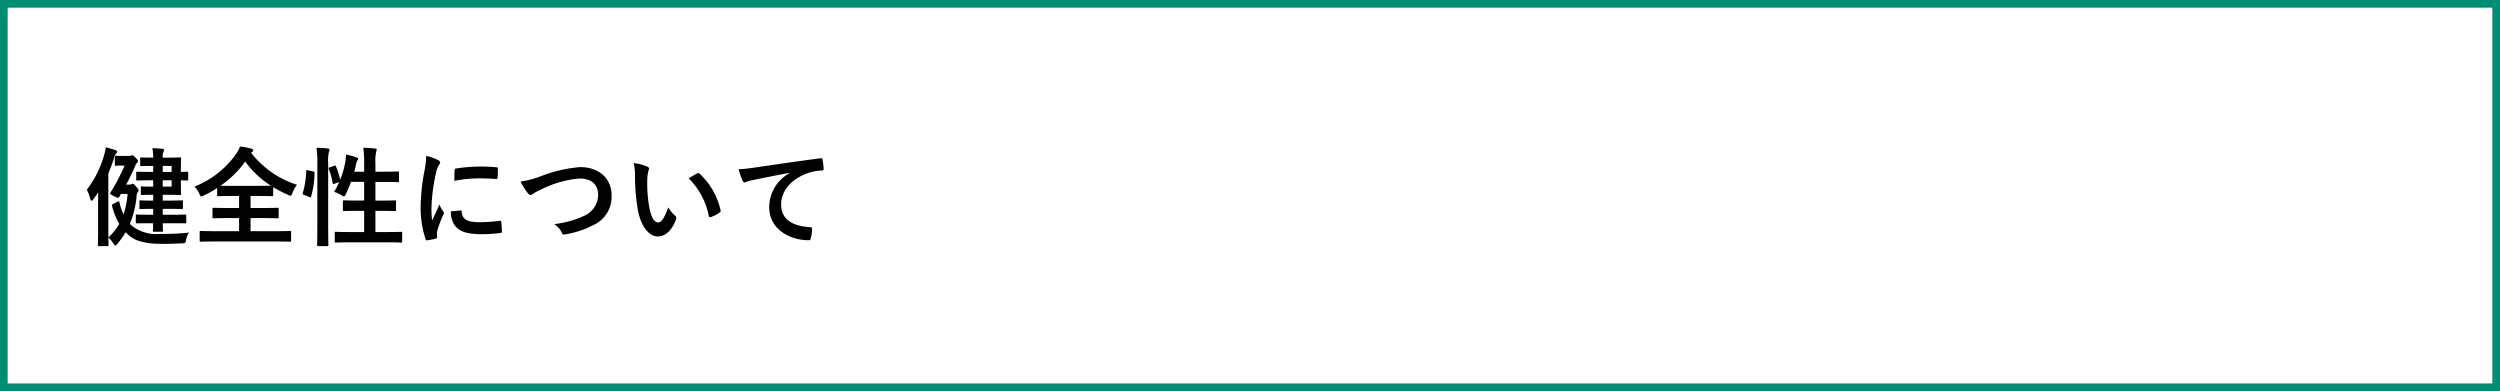 <svg xmlns="http://www.w3.org/2000/svg" width="326" height="51" viewBox="0 0 326 51">
  <rect x="0" y="0" width="326" height="51" fill="#333333" stroke="none"/>
  <g id="menu_li_05" transform="translate(-24.5 -319.5)">
    <rect id="長方形_2345" data-name="長方形 2345" width="325" height="50" transform="translate(25 320)" fill="#fff" stroke="#008e72" stroke-width="1"/>
    <path id="パス_14525" data-name="パス 14525" d="M8.96-1.89c0,.588-.014.924-.014.952,0,.14.014.154.154.154h.98c.154,0,.168-.014.168-.154,0-.042-.014-.35-.028-.952h1.19c1.232,0,1.652.014,1.736.014.126,0,.14-.014.14-.14V-2.87c0-.14-.014-.154-.14-.154-.084,0-.5.028-1.736.028H10.22v-.77h.9c1.12,0,1.5.028,1.582.028.14,0,.154-.014.154-.154v-.826c0-.14-.014-.154-.154-.154-.084,0-.462.028-1.582.028h-.9V-5.6h.518c1.106,0,1.638.028,1.722.028.14,0,.154-.014.154-.168,0-.084-.028-.476-.028-1.372V-7.49c.364.014.714.028.8.028.14,0,.154-.014.154-.154v-.84c0-.14-.014-.154-.154-.154-.084,0-.434.028-.8.028v-.35c0-.9.028-1.3.028-1.386,0-.14-.014-.154-.154-.154-.084,0-.616.028-1.722.028H10.22a1.553,1.553,0,0,1,.1-.756.516.516,0,0,0,.07-.238c0-.084-.084-.14-.224-.154-.462-.042-.77-.07-1.288-.084a8.058,8.058,0,0,1,.1,1.232H8.946c-1.078,0-1.414-.028-1.5-.028-.154,0-.168.014-.168.154v.826c0,.14.014.154.168.154.084,0,.42-.028,1.5-.028h.028v.784h-.1C7.49-8.582,7-8.61,6.916-8.61c-.14,0-.154.014-.154.154v.84c0,.14.014.154.154.154.084,0,.574-.028,1.96-.028h.1v.826H8.75c-.9,0-1.148-.028-1.232-.028-.14,0-.154.014-.154.154v.8c0,.154.014.168.154.168.084,0,.336-.028,1.232-.028h.224v.756H8.918c-1.134,0-1.5-.028-1.582-.028-.14,0-.154.014-.154.154v.826c0,.14.014.154.154.154.084,0,.448-.028,1.582-.028h.056V-3H8.6C7.364-3,6.944-3.024,6.86-3.024c-.14,0-.154.014-.154.154v.854c0,.126.014.14.154.14.084,0,.5-.014,1.736-.014Zm2.422-4.774H10.22V-7.49h1.162Zm0-2.7v.784H10.22v-.784ZM5.46-6.93c.406-.77.8-1.568,1.134-2.352a1.468,1.468,0,0,1,.28-.49A.265.265,0,0,0,7-9.982c0-.084-.042-.168-.266-.392-.336-.364-.42-.378-.5-.378a.906.906,0,0,0-.182.056,1.326,1.326,0,0,1-.308.028H5.054c-.658,0-.84-.028-.924-.028-.14,0-.154.014-.154.154v.994c0,.154.014.168.154.168.084,0,.252-.028.658-.028H5.25A25.7,25.7,0,0,1,3.444-5.95a.3.3,0,0,0-.084.182c0,.084.126.154.476.336a1.968,1.968,0,0,0,.56.224c.084,0,.112-.042.168-.14l.21-.364h.868a11.454,11.454,0,0,1-.532,2.66,6.988,6.988,0,0,1-.532-1.554c-.028-.084-.042-.14-.112-.14a.507.507,0,0,0-.182.07l-.532.266c-.14.07-.168.14-.14.252A8.692,8.692,0,0,0,4.55-1.806,7.977,7.977,0,0,1,3.136-.028a3.607,3.607,0,0,1,.644.77c.126.182.2.266.266.266s.14-.07.252-.2A12.671,12.671,0,0,0,5.39-.714a4.077,4.077,0,0,0,.434.42C6.818.6,8.526.8,10.136.8c1.05,0,1.806-.028,2.6-.07.448-.028.448-.028.532-.476a2.552,2.552,0,0,1,.378-.924A31.135,31.135,0,0,1,9.926-.5,5.216,5.216,0,0,1,6.244-1.526a2.025,2.025,0,0,1-.308-.294,12.054,12.054,0,0,0,.882-3.668.81.81,0,0,1,.14-.448.315.315,0,0,0,.112-.238c0-.126-.042-.2-.28-.462-.308-.336-.406-.406-.49-.406a.261.261,0,0,0-.154.056.517.517,0,0,1-.294.056ZM1.792-1.19C1.792.182,1.764.854,1.764.938c0,.14.014.154.168.154H3c.14,0,.154-.014.154-.154,0-.07-.028-.756-.028-2.128V-8.372c.28-.672.532-1.344.742-2a1.289,1.289,0,0,1,.252-.588c.1-.1.168-.168.168-.252s-.084-.154-.238-.21a9.867,9.867,0,0,0-1.26-.364,5.131,5.131,0,0,1-.2.966A13.29,13.29,0,0,1,.322-6.258a4.729,4.729,0,0,1,.448,1.2c.042.154.1.238.168.238s.14-.07.238-.2c.224-.294.434-.6.63-.91-.014.532-.014,1.064-.014,1.5Zm20.09-10c.1-.07.14-.126.14-.21s-.07-.168-.252-.21A9.735,9.735,0,0,0,20.3-11.9a4.408,4.408,0,0,1-.532,1.008A12.091,12.091,0,0,1,14.35-6.664a2.924,2.924,0,0,1,.644.924c.112.252.168.35.266.35a1.188,1.188,0,0,0,.35-.126,16.832,16.832,0,0,0,1.708-.966v.91c0,.14.014.154.154.154.084,0,.518-.028,1.806-.028h.9v1.568H18.76c-1.358,0-1.82-.028-1.9-.028-.14,0-.154.014-.154.154v1.064c0,.14.014.154.154.154.084,0,.546-.028,1.9-.028h1.414V-.854H17.01c-1.288,0-1.736-.028-1.82-.028-.14,0-.154.014-.154.154V.364c0,.14.014.154.154.154.084,0,.532-.028,1.82-.028H25c1.274,0,1.722.028,1.806.028.14,0,.154-.014.154-.154V-.728c0-.14-.014-.154-.154-.154-.084,0-.532.028-1.806.028H21.672V-2.562h1.6c1.358,0,1.82.028,1.9.028.154,0,.168-.014.168-.154V-3.752c0-.14-.014-.154-.168-.154-.084,0-.546.028-1.9.028h-1.6V-5.446h.994c1.288,0,1.736.028,1.82.028.126,0,.14-.014.14-.154V-6.594a16.5,16.5,0,0,0,1.918.994,1.3,1.3,0,0,0,.336.126c.112,0,.154-.112.252-.364a3.655,3.655,0,0,1,.6-1.064,12.351,12.351,0,0,1-5.992-4.172Zm-2.6,4.424c-.812,0-1.274,0-1.526-.014a13.231,13.231,0,0,0,3.22-3.15,12.253,12.253,0,0,0,3.36,3.15c-.224,0-.7.014-1.666.014Zm12.74-2.422c-.182.056-.2.084-.14.238a9.574,9.574,0,0,1,.5,1.82c.028.154.07.154.252.084l.588-.21a9.04,9.04,0,0,1-.658,1.274,3.992,3.992,0,0,1,1.008.462.685.685,0,0,0,.266.14c.084,0,.14-.084.252-.294a15.443,15.443,0,0,0,.672-1.61h1.722v2.436h-.84c-1.26,0-1.68-.028-1.778-.028-.14,0-.154.014-.154.154v1.092c0,.14.014.154.154.154.1,0,.518-.028,1.778-.028h.84V-.742H34.72c-1.372,0-1.848-.028-1.918-.028-.14,0-.154.014-.154.154V.462c0,.154.014.168.154.168C32.872.63,33.348.6,34.72.6h4.648C40.74.6,41.2.63,41.286.63c.14,0,.154-.014.154-.168V-.616c0-.14-.014-.154-.154-.154-.084,0-.546.028-1.918.028H37.954V-3.5h.756c1.26,0,1.694.028,1.778.028.14,0,.154-.014.154-.154V-4.718c0-.14-.014-.154-.154-.154-.084,0-.518.028-1.778.028h-.756V-7.28H39.13c1.246,0,1.666.028,1.75.028.14,0,.154-.014.154-.154V-8.484c0-.14-.014-.154-.154-.154-.084,0-.5.028-1.75.028H37.954V-9.66a5.7,5.7,0,0,1,.1-1.554,1.027,1.027,0,0,0,.07-.28c0-.07-.084-.126-.224-.14-.476-.056-.994-.084-1.526-.1a14.759,14.759,0,0,1,.112,2.114V-8.61H35.2q.147-.546.252-1.05a1.008,1.008,0,0,1,.168-.434.254.254,0,0,0,.084-.2c0-.07-.056-.126-.238-.2a10.739,10.739,0,0,0-1.344-.35,7.642,7.642,0,0,1-.1,1.008,12.441,12.441,0,0,1-.658,2.268,13.711,13.711,0,0,0-.546-1.722c-.056-.126-.1-.14-.252-.084ZM30.38-1.512c0,1.568-.028,2.366-.028,2.436,0,.154.014.168.154.168h1.162c.14,0,.154-.014.154-.168,0-.07-.028-.868-.028-2.45V-9.66a5.554,5.554,0,0,1,.1-1.554.628.628,0,0,0,.07-.266c0-.07-.084-.14-.224-.154-.462-.056-.938-.084-1.47-.1a12.86,12.86,0,0,1,.112,2.114Zm-1.218-7.28c-.2-.042-.224-.056-.224.084a11.627,11.627,0,0,1-.448,2.842c-.042.14-.028.21.154.28l.7.28c.154.056.182.084.224-.056a12.216,12.216,0,0,0,.448-3.066c.014-.154-.014-.182-.2-.224Zm15.414-1.876a11.3,11.3,0,0,1-.252,2.086,26.726,26.726,0,0,0-.476,4.592A13.124,13.124,0,0,0,44.492.182c.028.1.084.168.182.154A6.949,6.949,0,0,0,45.822.112C45.948.084,46,.028,46-.07s-.028-.224-.028-.392A1.59,1.59,0,0,1,46.018-.9a13.686,13.686,0,0,1,.8-2.114.387.387,0,0,0,.07-.224.558.558,0,0,0-.1-.21,3.634,3.634,0,0,1-.49-.882c-.406.98-.658,1.442-.952,2.086a13.5,13.5,0,0,1-.084-1.638A22.685,22.685,0,0,1,45.85-8.4a3.307,3.307,0,0,1,.336-.994c.182-.28.21-.322.21-.42,0-.126-.084-.21-.322-.336A6.2,6.2,0,0,0,44.576-10.668ZM47.8-3.444a3.084,3.084,0,0,0,.49,1.82c.6.826,1.568,1.162,3.64,1.162a18.8,18.8,0,0,0,2.282-.154c.238-.028.238-.042.238-.21a10.373,10.373,0,0,0-.084-1.2c-.028-.182-.056-.2-.2-.182a20.068,20.068,0,0,1-2.674.182c-1.526,0-2.2-.35-2.282-1.316,0-.154-.028-.224-.14-.21Zm.448-3.976a17.116,17.116,0,0,1,3.178-.322c.714,0,1.442.028,2.282.084.126.014.168-.042.182-.168.028-.392.028-.77.028-1.19,0-.14-.028-.168-.322-.182C53-9.254,52.36-9.282,51.52-9.282a22.352,22.352,0,0,0-3.038.252c-.14.028-.182.07-.2.238C48.258-8.554,48.258-8.2,48.244-7.42Zm8.638.1a8.14,8.14,0,0,0,.9,1.456c.154.21.266.294.406.294.07,0,.182-.042.378-.21a8.912,8.912,0,0,1,.966-.5,13.663,13.663,0,0,1,5.054-1.442c1.554,0,2.408.812,2.408,2.128a3.054,3.054,0,0,1-1.932,2.786,13.151,13.151,0,0,1-3.794,1.036,2.6,2.6,0,0,1,.98,1.106c.1.266.21.28.49.224A11.912,11.912,0,0,0,66.29-1.61,4.062,4.062,0,0,0,68.754-5.5c0-2.2-1.61-3.71-4.116-3.71A18.156,18.156,0,0,0,59.6-8.05,12.42,12.42,0,0,1,56.882-7.322ZM71.638-9.73A7.5,7.5,0,0,1,71.806-7.9a25.381,25.381,0,0,0,.336,4.074C72.52-1.456,73.668-.168,74.76-.168c.98,0,1.848-.756,2.38-2.184a.429.429,0,0,0-.1-.518,5.352,5.352,0,0,1-.9-1.078C75.6-2.492,75.25-2,74.8-2c-.588,0-.952-.952-1.148-2.058A17.632,17.632,0,0,1,73.4-7.252a6.29,6.29,0,0,1,.126-1.372,1.219,1.219,0,0,0,.112-.392c0-.1-.1-.2-.224-.252A6.06,6.06,0,0,0,71.638-9.73Zm7.168,1.988a9.433,9.433,0,0,1,2.618,4.886c.028.168.126.21.294.154a4.751,4.751,0,0,0,1.092-.56c.112-.07.2-.126.154-.308A9.257,9.257,0,0,0,80.22-8.358a.215.215,0,0,0-.154-.084.415.415,0,0,0-.154.056C79.688-8.274,79.338-8.078,78.806-7.742Zm13.188-.7A5.065,5.065,0,0,0,89.306-4c0,2.912,2.7,4.326,5.166,4.326.168,0,.224-.084.266-.294a4.98,4.98,0,0,0,.154-1.2c0-.154-.084-.21-.308-.21C92.148-1.54,90.86-2.52,90.86-4.326c0-1.68,1.19-3.318,3.57-4.13a6.247,6.247,0,0,1,1.708-.308c.182,0,.266-.042.266-.21a8,8,0,0,0-.154-1.232c-.014-.1-.084-.182-.294-.154-3.612.476-6.692.938-8.414,1.19a19.313,19.313,0,0,1-2.226.238,9.756,9.756,0,0,0,.518,1.512.327.327,0,0,0,.266.21.817.817,0,0,0,.308-.112c.21-.07.35-.1.882-.224,1.5-.308,3-.6,4.7-.924Z" transform="translate(35.5 350.5)"/>
  </g>
</svg>
